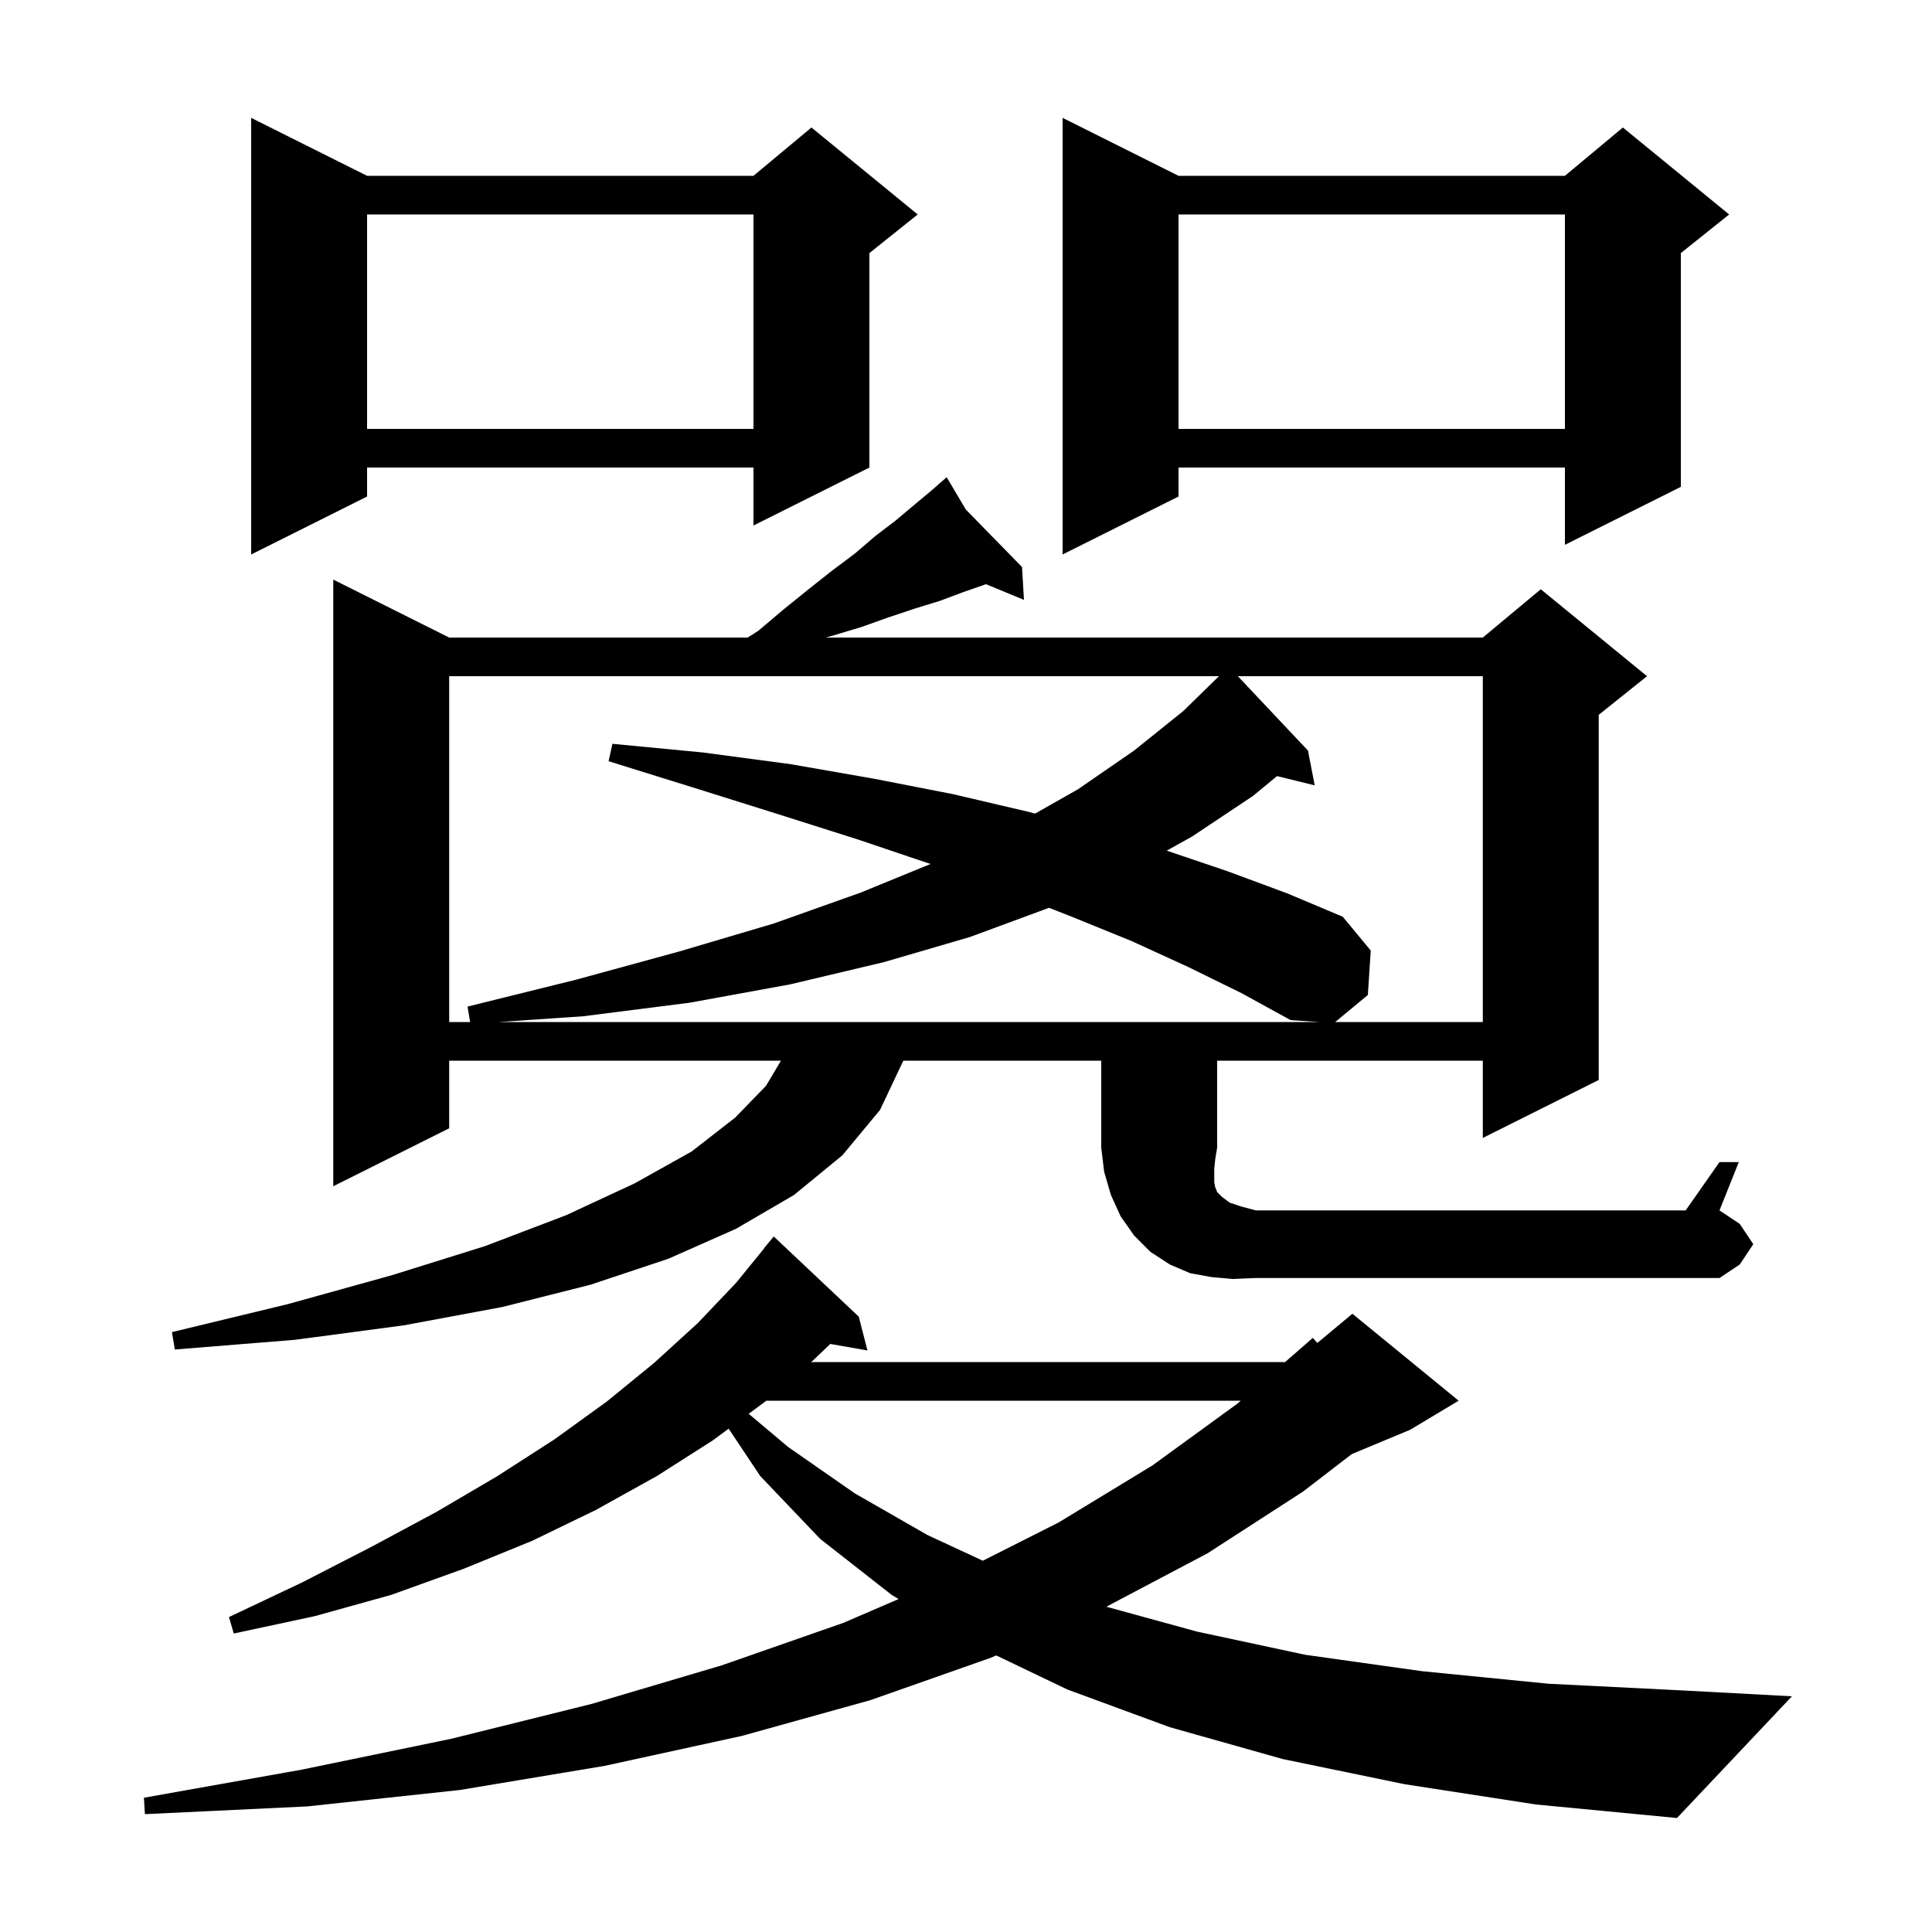 <svg xmlns="http://www.w3.org/2000/svg" xmlns:xlink="http://www.w3.org/1999/xlink" version="1.1" baseProfile="full" viewBox="0 0 200 200" width="200" height="200"><g fill="currentColor"><path d="M 145.4 184.7 L 132.8 182.1 L 121.1 178.8 L 110.5 174.9 L 103.128 171.368 L 102.6 171.6 L 90.1 176.0 L 76.8 179.7 L 62.6 182.8 L 47.6 185.3 L 31.8 187.0 L 15.0 187.8 L 14.9 186.1 L 31.2 183.2 L 46.7 180.0 L 61.2 176.4 L 74.7 172.4 L 87.3 168.0 L 93.019 165.535 L 92.3 165.1 L 84.9 159.3 L 78.7 152.8 L 75.429 147.893 L 73.8 149.1 L 68.0 152.8 L 61.7 156.3 L 55.1 159.5 L 48.0 162.4 L 40.5 165.1 L 32.6 167.3 L 24.2 169.1 L 23.7 167.4 L 31.3 163.8 L 38.5 160.1 L 45.2 156.5 L 51.5 152.8 L 57.4 149.0 L 62.8 145.1 L 67.7 141.1 L 72.2 137.0 L 76.2 132.8 L 79.119 129.214 L 79.1 129.2 L 80.1 128.0 L 88.9 136.3 L 89.8 139.8 L 85.95 139.125 L 84.2 140.8 L 83.967 141.0 L 133.032 141.0 L 135.9 138.5 L 136.374 139.021 L 140.0 136.0 L 151.0 145.0 L 146.0 148.0 L 139.935 150.527 L 134.9 154.4 L 125.0 160.8 L 114.527 166.327 L 123.9 168.9 L 135.1 171.3 L 147.2 173.0 L 160.3 174.3 L 174.3 175.0 L 185.5 175.6 L 173.6 188.2 L 159.0 186.8 Z M 79.316 145.0 L 79.2 145.1 L 77.505 146.355 L 81.6 149.8 L 88.5 154.6 L 96.0 158.9 L 101.742 161.566 L 109.6 157.6 L 119.3 151.7 L 128.1 145.3 L 128.444 145.0 Z M 127.6 132.4 L 125.4 132.2 L 123.2 131.8 L 121.1 130.9 L 119.1 129.6 L 117.4 127.9 L 116.0 125.9 L 115.0 123.7 L 114.3 121.3 L 114.0 118.8 L 114.0 109.8 L 93.511 109.8 L 91.1 114.9 L 87.2 119.6 L 82.2 123.7 L 76.2 127.2 L 69.2 130.3 L 61.1 133.0 L 52.0 135.3 L 41.8 137.2 L 30.5 138.7 L 18.1 139.7 L 17.8 137.9 L 29.8 135.0 L 40.6 132.0 L 50.2 129.0 L 58.6 125.8 L 65.7 122.5 L 71.6 119.2 L 76.1 115.7 L 79.3 112.4 L 80.844 109.8 L 46.5 109.8 L 46.5 116.8 L 34.5 122.8 L 34.5 60.0 L 46.5 66.0 L 77.395 66.0 L 78.5 65.3 L 81.1 63.1 L 83.7 61.0 L 86.1 59.1 L 88.5 57.3 L 90.6 55.5 L 92.7 53.9 L 94.6 52.3 L 96.4 50.8 L 97.287 50.024 L 97.2 49.9 L 97.305 50.008 L 98.0 49.4 L 99.982 52.747 L 105.8 58.7 L 106.0 62.1 L 102.069 60.474 L 102.0 60.5 L 99.7 61.3 L 97.3 62.2 L 94.7 63.0 L 92.0 63.9 L 89.2 64.9 L 86.2 65.8 L 85.489 66.0 L 153.5 66.0 L 159.5 61.0 L 170.5 70.0 L 165.5 74.0 L 165.5 111.8 L 153.5 117.8 L 153.5 109.8 L 126.0 109.8 L 126.0 118.8 L 125.8 120.0 L 125.7 121.0 L 125.7 122.4 L 125.8 122.9 L 126.0 123.4 L 126.5 123.9 L 127.3 124.5 L 128.5 124.9 L 130.0 125.3 L 174.5 125.3 L 178.0 120.3 L 180.0 120.3 L 178.0 125.3 L 180.1 126.7 L 181.5 128.8 L 180.1 130.9 L 178.0 132.3 L 130.0 132.3 Z M 46.5 70.0 L 46.5 105.8 L 48.667 105.8 L 48.4 104.2 L 59.7 101.4 L 70.3 98.5 L 80.1 95.6 L 89.1 92.4 L 96.324 89.441 L 88.8 86.9 L 80.6 84.3 L 72.0 81.6 L 63.0 78.8 L 63.4 77.0 L 72.8 77.9 L 81.8 79.1 L 90.4 80.6 L 98.6 82.2 L 106.3 84.0 L 107.157 84.22 L 111.6 81.7 L 117.4 77.7 L 122.5 73.6 L 126.184 70.0 Z M 123.0 100.1 L 117.1 97.4 L 110.7 94.8 L 108.594 93.976 L 100.4 97.0 L 91.5 99.6 L 81.8 101.9 L 71.4 103.8 L 60.4 105.2 L 51.625 105.8 L 136.6 105.8 L 133.6 105.6 L 128.5 102.8 Z M 128.143 70.0 L 135.4 77.7 L 136.1 81.3 L 132.197 80.341 L 129.7 82.4 L 123.4 86.6 L 120.779 88.06 L 127.1 90.2 L 133.3 92.5 L 139.0 94.9 L 141.9 98.4 L 141.6 103.0 L 138.221 105.8 L 153.5 105.8 L 153.5 70.0 Z M 38.0 18.2 L 78.0 18.2 L 84.0 13.2 L 95.0 22.2 L 90.0 26.2 L 90.0 48.4 L 78.0 54.4 L 78.0 48.4 L 38.0 48.4 L 38.0 51.4 L 26.0 57.4 L 26.0 12.2 Z M 122.0 18.2 L 162.0 18.2 L 168.0 13.2 L 179.0 22.2 L 174.0 26.2 L 174.0 50.4 L 162.0 56.4 L 162.0 48.4 L 122.0 48.4 L 122.0 51.4 L 110.0 57.4 L 110.0 12.2 Z M 122.0 22.2 L 122.0 44.4 L 162.0 44.4 L 162.0 22.2 Z M 38.0 22.2 L 38.0 44.4 L 78.0 44.4 L 78.0 22.2 Z "/></g></svg>